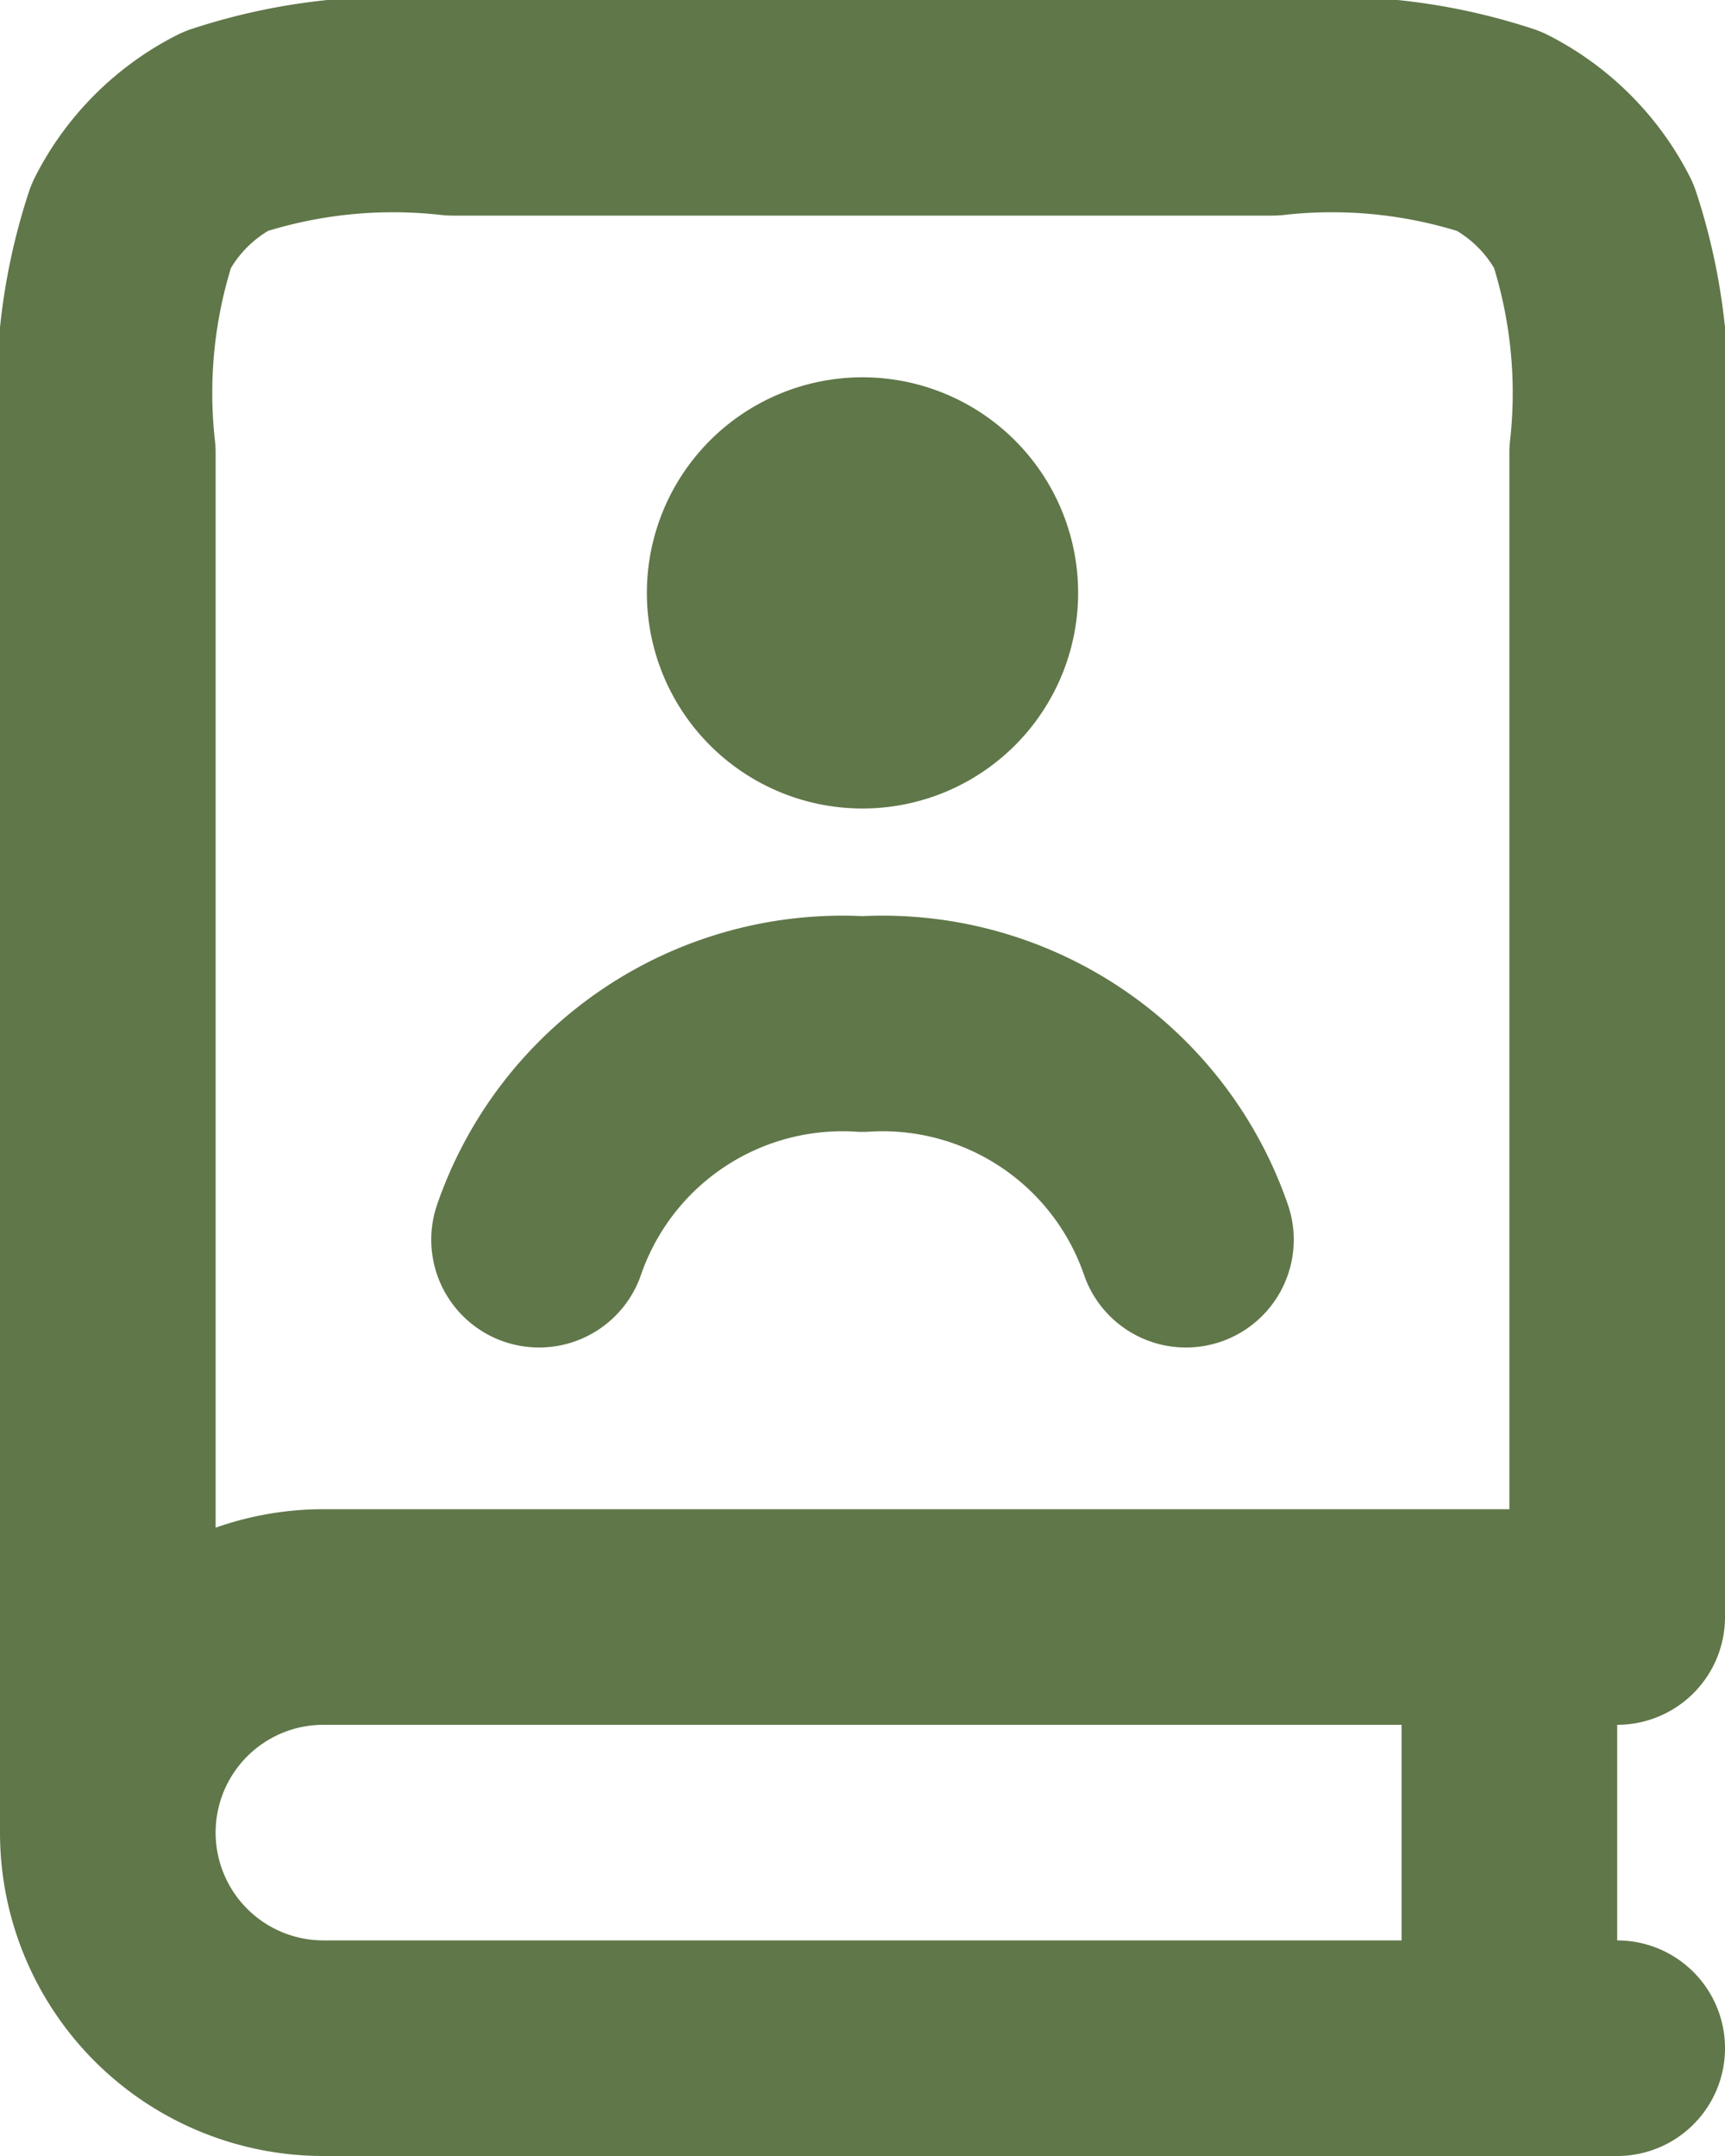 <svg xmlns="http://www.w3.org/2000/svg" width="16" height="20" viewBox="0 0 16 20">
  <path id="book-user-svgrepo-com" d="M5,19V6.2a4.969,4.969,0,0,1,.218-2.108,2,2,0,0,1,.874-.874A4.969,4.969,0,0,1,8.2,3h7.6a4.969,4.969,0,0,1,2.108.218,2,2,0,0,1,.874.874A4.968,4.968,0,0,1,19,6.2V17H7A2,2,0,0,0,5,19Zm0,0a2,2,0,0,0,2,2H19m-1-4v4m-3-7.5a2.976,2.976,0,0,0-3-2,2.976,2.976,0,0,0-3,2m3-6h.01m.99,0a1,1,0,1,1-1-1A1,1,0,0,1,13,7.5Z" transform="translate(-4 -2)" fill="none" stroke="#607749" stroke-linecap="round" stroke-linejoin="round" stroke-width="2"/>
</svg>
